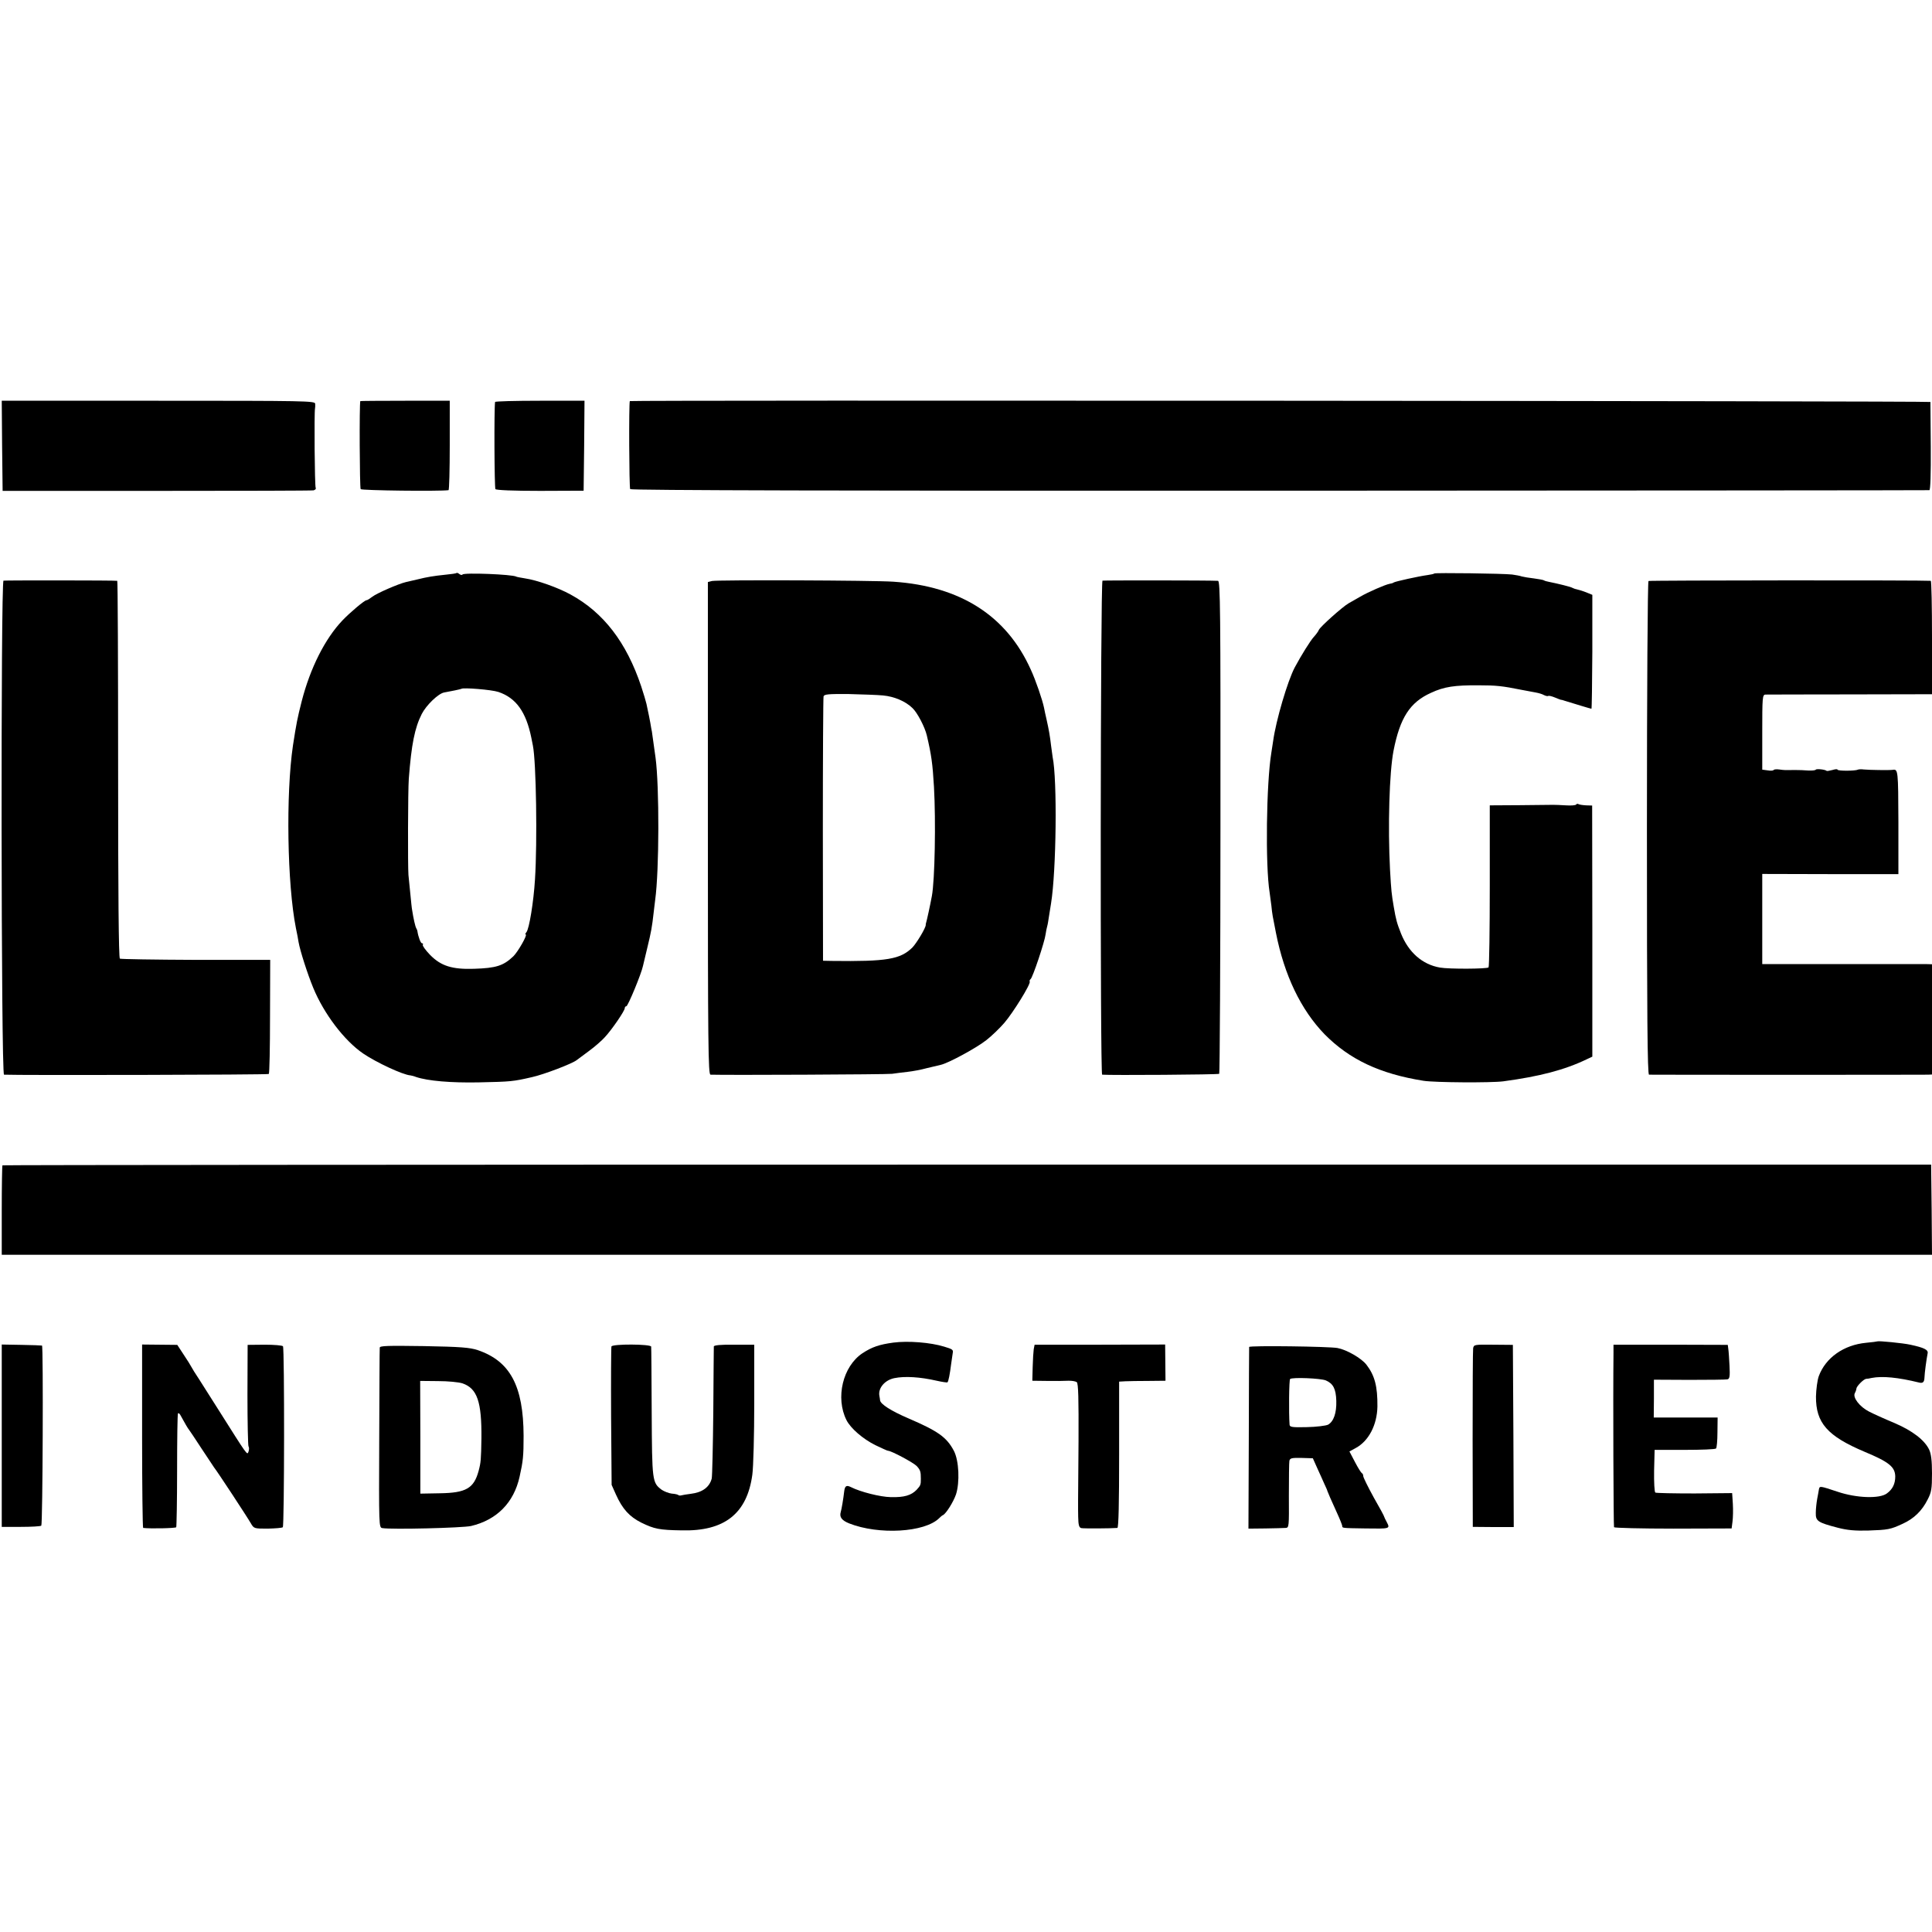 <?xml version="1.0" standalone="no"?>
<!DOCTYPE svg PUBLIC "-//W3C//DTD SVG 20010904//EN"
 "http://www.w3.org/TR/2001/REC-SVG-20010904/DTD/svg10.dtd">
<svg version="1.0" xmlns="http://www.w3.org/2000/svg"
 width="1104pt" height="1104pt" viewBox="0 0 1104 1104"
 preserveAspectRatio="xMidYMid meet">
<g transform="translate(0,1104) scale(0.1,-0.1)"
fill="#000000" stroke="none">
<path d="M12 8493 l3 -258 880 0 c484 0 888 1 897 3 10 3 15 9 12 14 -6 9 -9
429 -4 453 1 6 2 18 1 28 -1 16 -51 17 -896 17 l-895 0 2 -257z"/>
<path d="M2059 8748 c-6 -12 -4 -495 2 -503 6 -8 450 -13 502 -6 4 1 7 116 7
256 l0 255 -255 0 c-140 0 -256 -1 -256 -2z"/>
<path d="M2829 8743 c-6 -38 -4 -490 2 -498 5 -6 101 -10 256 -10 l248 1 3
257 2 257 -255 0 c-140 0 -255 -3 -256 -7z"/>
<path d="M3599 8748 c-6 -12 -4 -495 2 -503 5 -7 1252 -10 3711 -9 2036 1
3708 2 3713 3 6 1 9 90 8 248 -1 137 -2 251 -2 256 -1 6 -7429 11 -7432 5z"/>
<path d="M2609 7766 c-2 -3 -31 -7 -63 -10 -68 -7 -105 -13 -161 -27 -22 -5
-51 -12 -65 -15 -40 -9 -168 -64 -194 -85 -13 -10 -27 -19 -32 -19 -11 0 -93
-69 -137 -115 -100 -105 -184 -272 -233 -462 -25 -99 -30 -124 -50 -253 -41
-279 -33 -792 17 -1044 6 -28 13 -64 15 -79 9 -51 51 -182 84 -262 61 -148
177 -301 285 -375 75 -51 227 -122 270 -125 6 -1 20 -4 32 -9 68 -23 200 -34
358 -31 186 4 196 5 305 30 68 15 230 77 255 97 6 4 37 28 70 52 33 24 74 60
91 79 41 44 114 151 114 166 0 6 4 11 9 11 9 0 86 186 95 230 3 14 15 63 26
109 20 82 26 114 35 195 2 21 7 55 9 75 23 167 24 646 2 811 -9 64 -20 145
-21 150 -1 3 -5 25 -9 50 -5 25 -10 54 -13 65 -2 11 -6 30 -9 43 -3 13 -16 58
-30 100 -84 251 -215 422 -404 525 -73 40 -192 82 -260 92 -24 4 -47 8 -50 10
-21 13 -300 24 -307 12 -3 -4 -10 -3 -17 2 -7 6 -15 9 -17 7z m239 -680 c101
-34 158 -114 188 -261 2 -11 6 -31 9 -45 19 -93 26 -550 12 -766 -8 -129 -33
-282 -49 -301 -6 -7 -8 -13 -4 -13 12 0 -44 -99 -71 -125 -57 -54 -98 -67
-225 -71 -124 -4 -188 16 -250 79 -26 27 -45 53 -42 58 3 5 1 9 -5 9 -7 0 -21
36 -26 70 0 3 -3 10 -6 15 -6 9 -17 59 -24 105 -2 8 -6 49 -10 90 -4 41 -9 91
-11 110 -4 49 -3 483 2 550 15 197 34 291 74 370 26 51 95 117 128 123 15 3
43 8 62 12 19 4 36 8 37 9 9 8 172 -5 211 -18z"/>
<path d="M8196 7763 c-2 -3 -19 -6 -38 -9 -52 -7 -182 -36 -193 -42 -5 -4 -16
-7 -24 -8 -24 -4 -125 -48 -169 -74 -24 -14 -53 -30 -65 -37 -34 -19 -165
-136 -171 -153 -3 -8 -16 -26 -29 -40 -19 -21 -70 -102 -108 -173 -41 -77
-108 -304 -124 -422 -3 -22 -8 -51 -10 -65 -29 -175 -35 -646 -10 -800 2 -14
6 -47 10 -75 5 -51 7 -59 26 -155 48 -244 143 -440 277 -579 143 -145 316
-227 567 -267 66 -10 385 -12 455 -3 208 28 350 65 477 126 l32 15 0 717 -1
718 -34 1 c-19 1 -39 4 -44 7 -5 3 -11 2 -13 -2 -3 -5 -29 -7 -59 -5 -29 2
-62 3 -73 3 -11 0 -97 -1 -191 -2 l-171 -1 0 -459 c0 -252 -3 -462 -7 -467 -9
-9 -226 -10 -277 -1 -101 17 -180 87 -223 194 -24 61 -29 79 -42 155 -12 71
-14 87 -21 210 -13 248 -4 556 20 680 37 189 94 277 214 331 75 35 135 44 273
43 101 0 135 -4 245 -26 28 -5 64 -12 80 -15 17 -3 38 -9 48 -15 10 -5 21 -7
24 -5 2 3 20 -1 39 -9 19 -8 35 -14 36 -13 2 0 10 -2 18 -5 55 -17 150 -46
154 -46 2 0 4 146 5 325 l0 326 -27 11 c-27 11 -41 15 -64 21 -7 1 -17 5 -23
8 -9 6 -83 24 -133 34 -12 2 -26 6 -30 9 -5 3 -30 7 -58 11 -27 3 -57 8 -68
11 -10 4 -35 8 -55 11 -50 6 -440 11 -445 6z"/>
<path d="M20 7722 c-16 -6 -14 -2822 3 -2823 81 -4 1509 -1 1513 4 4 3 7 152
7 329 l1 323 -425 0 c-233 1 -429 4 -434 7 -7 4 -10 383 -10 1082 0 592 -2
1076 -5 1077 -16 3 -642 3 -650 1z"/>
<path d="M4068 7720 l-23 -6 0 -1407 c0 -1244 2 -1407 15 -1408 88 -3 1010 1
1038 5 20 3 60 8 87 11 28 3 78 12 110 21 33 8 69 16 80 19 45 10 207 98 262
142 32 25 78 70 102 98 50 58 153 224 145 236 -2 4 0 10 5 14 11 6 81 214 86
257 2 15 6 35 9 45 3 10 7 35 10 56 3 20 9 54 12 75 30 185 36 707 9 836 -2
12 -6 41 -9 66 -6 52 -12 88 -26 150 -6 25 -12 54 -14 65 -9 45 -48 159 -76
219 -138 307 -401 476 -785 502 -114 8 -1006 11 -1037 4z m978 -654 c64 -6
128 -33 168 -72 28 -26 71 -109 82 -156 26 -111 33 -159 41 -295 11 -195 5
-532 -12 -623 -10 -54 -28 -137 -34 -157 -1 -2 -1 -5 -1 -8 1 -16 -52 -104
-76 -129 -69 -68 -146 -81 -460 -77 l-51 1 -1 748 c0 411 2 754 4 762 3 13 26
15 145 14 77 -2 165 -5 195 -8z"/>
<path d="M6300 7722 c-12 -4 -14 -2822 -2 -2823 51 -4 664 0 669 5 3 3 7 638
7 1411 1 1242 -1 1405 -14 1406 -51 3 -652 3 -660 1z"/>
<path d="M9420 7720 c-5 -3 -9 -639 -9 -1413 0 -1077 3 -1407 12 -1408 15 -1
1565 -1 1595 0 l22 1 0 315 0 315 -37 1 c-21 0 -239 0 -485 0 l-448 0 0 257 0
258 389 -1 389 0 0 298 c-1 294 -2 303 -32 298 -15 -3 -139 -1 -166 2 -14 2
-29 1 -34 -1 -15 -8 -116 -8 -116 0 0 4 -13 3 -29 -2 -16 -4 -31 -7 -33 -5 -8
8 -58 13 -62 7 -2 -4 -22 -6 -43 -5 -21 2 -56 3 -78 3 -59 -1 -58 -1 -88 3
-15 2 -29 1 -32 -3 -2 -4 -18 -5 -35 -2 l-30 4 0 214 c0 197 1 214 18 215 9 0
227 1 485 1 l467 1 0 323 c0 178 -3 324 -7 325 -35 4 -1607 3 -1613 -1z"/>
<path d="M14 4381 c-2 -2 -4 -118 -4 -258 l0 -253 5515 0 5515 0 -2 257 -3
258 -5508 0 c-3030 0 -5511 -2 -5513 -4z"/>
<path d="M5105 3368 c-81 -11 -122 -25 -177 -61 -112 -75 -155 -254 -91 -382
24 -47 93 -107 165 -143 36 -17 68 -32 72 -32 19 0 144 -67 164 -87 21 -23 24
-32 24 -73 0 -34 -1 -38 -24 -63 -31 -32 -71 -44 -148 -42 -60 1 -174 30 -227
57 -26 13 -35 8 -39 -24 -5 -44 -15 -103 -20 -119 -8 -28 6 -47 48 -64 169
-67 433 -52 515 30 7 7 16 15 21 17 17 7 60 75 75 119 22 69 17 192 -12 248
-41 78 -90 113 -260 186 -100 43 -159 81 -162 103 0 4 -2 15 -4 26 -8 44 31
90 86 101 59 12 146 7 242 -15 31 -7 59 -11 61 -9 6 5 14 48 21 104 3 22 7 50
9 62 4 20 1 23 -49 38 -78 24 -206 34 -290 23z"/>
<path d="M10728 3375 c-2 -1 -30 -5 -64 -8 -128 -12 -232 -85 -271 -191 -8
-22 -15 -75 -16 -116 -1 -151 65 -226 278 -316 139 -58 174 -86 175 -141 0
-42 -15 -73 -48 -97 -41 -31 -173 -27 -282 10 -100 33 -102 34 -106 14 -1 -8
-6 -33 -10 -55 -4 -22 -8 -58 -8 -80 -1 -47 11 -55 126 -85 54 -14 99 -18 173
-16 114 4 127 6 198 39 64 29 110 74 142 138 22 42 25 62 25 150 0 73 -5 111
-16 135 -26 55 -96 109 -202 154 -53 22 -117 51 -142 64 -53 27 -94 80 -81
105 5 9 9 21 9 26 1 14 42 55 56 56 6 0 20 2 31 5 62 12 152 3 270 -26 23 -6
31 2 32 28 1 28 11 102 18 138 5 21 -20 33 -99 50 -40 9 -183 23 -188 19z"/>
<path d="M10 2836 l0 -521 109 0 c60 0 113 3 117 7 8 9 12 1027 4 1029 -3 1
-56 3 -117 4 l-113 2 0 -521z"/>
<path d="M812 2834 c0 -288 3 -524 6 -525 40 -5 185 -2 189 4 2 4 5 150 5 325
0 174 2 321 5 325 3 5 11 -2 17 -15 20 -37 41 -73 46 -78 3 -3 34 -50 70 -105
36 -55 69 -104 73 -110 16 -19 192 -287 210 -319 18 -31 19 -31 97 -31 43 1
82 4 86 8 9 8 10 1020 1 1034 -3 5 -50 9 -104 9 l-98 -1 -1 -285 c0 -157 3
-289 6 -295 4 -5 4 -19 0 -30 -8 -22 -4 -26 -171 238 -41 65 -91 144 -111 175
-21 31 -41 64 -45 72 -4 8 -23 39 -44 70 l-36 55 -101 1 -100 1 0 -523z"/>
<path d="M3494 3346 c-2 -6 -3 -186 -2 -401 l3 -390 25 -56 c37 -82 77 -126
145 -160 74 -36 102 -42 231 -44 244 -6 373 96 403 318 6 43 11 228 11 411 l0
332 -115 0 c-77 1 -115 -3 -116 -10 0 -6 -2 -173 -3 -371 -2 -198 -6 -371 -9
-384 -13 -49 -53 -79 -119 -87 -24 -3 -48 -7 -55 -9 -6 -2 -14 -1 -17 2 -3 3
-20 7 -37 8 -17 2 -43 12 -58 22 -54 41 -55 48 -57 443 -1 201 -2 370 -3 375
-2 15 -221 16 -227 1z"/>
<path d="M5907 3330 c-2 -14 -5 -60 -6 -102 l-2 -78 83 -1 c46 -1 100 0 121 1
21 1 43 -3 50 -8 9 -8 11 -93 10 -339 -3 -391 -3 -354 -2 -430 1 -48 5 -62 18
-65 13 -3 174 -2 206 1 7 1 10 144 10 419 l0 417 35 2 c19 1 79 2 133 2 l97 1
-1 103 -1 104 -373 -1 -373 0 -5 -26z"/>
<path d="M8418 3336 c-2 -11 -3 -246 -3 -521 l1 -500 117 -1 117 0 -2 520 -3
521 -112 1 c-106 1 -111 1 -115 -20z"/>
<path d="M9220 3311 c-3 -262 0 -992 3 -998 3 -4 155 -8 339 -8 l333 1 5 39
c3 22 4 68 2 101 l-4 62 -215 -2 c-118 0 -219 2 -224 5 -5 3 -8 59 -7 125 l3
119 172 0 c94 0 175 3 179 8 4 4 8 45 8 92 l1 85 -182 0 -183 0 1 108 0 108
202 -1 c111 0 209 1 218 3 13 3 15 17 12 77 -2 41 -5 85 -7 97 l-3 23 -326 1
-327 0 0 -45z"/>
<path d="M2170 3339 c-1 -8 -2 -242 -3 -521 -2 -500 -2 -507 18 -510 53 -9
458 1 507 12 147 35 244 133 277 281 20 90 23 117 23 234 -1 286 -77 427 -262
490 -46 15 -96 19 -307 23 -208 3 -253 2 -253 -9z m473 -204 c84 -29 110 -105
108 -315 -2 -120 -3 -136 -16 -185 -27 -100 -72 -126 -223 -128 l-110 -2 0
322 -1 322 102 -1 c57 0 119 -6 140 -13z"/>
<path d="M7138 3343 c0 -4 -2 -240 -2 -523 l-2 -515 96 1 c52 1 104 2 116 3
20 1 20 6 19 184 0 100 1 190 3 200 4 15 14 17 69 16 l65 -2 25 -56 c14 -31
33 -72 41 -91 9 -19 17 -37 17 -40 3 -9 22 -53 54 -123 17 -37 31 -72 31 -77
0 -12 -3 -12 135 -14 138 -2 139 -2 120 35 -9 16 -15 30 -15 31 1 2 -26 52
-60 111 -33 60 -60 115 -60 122 0 7 -3 15 -8 17 -4 2 -22 30 -39 63 l-32 61
35 19 c75 40 123 132 125 238 1 114 -15 177 -63 239 -29 37 -112 85 -165 95
-48 9 -503 15 -505 6z m438 -191 c42 -18 58 -48 60 -117 2 -69 -15 -118 -47
-136 -12 -6 -67 -13 -121 -14 -84 -2 -98 0 -99 14 -5 67 -3 257 3 261 14 11
175 4 204 -8z"/>
</g>
</svg>
